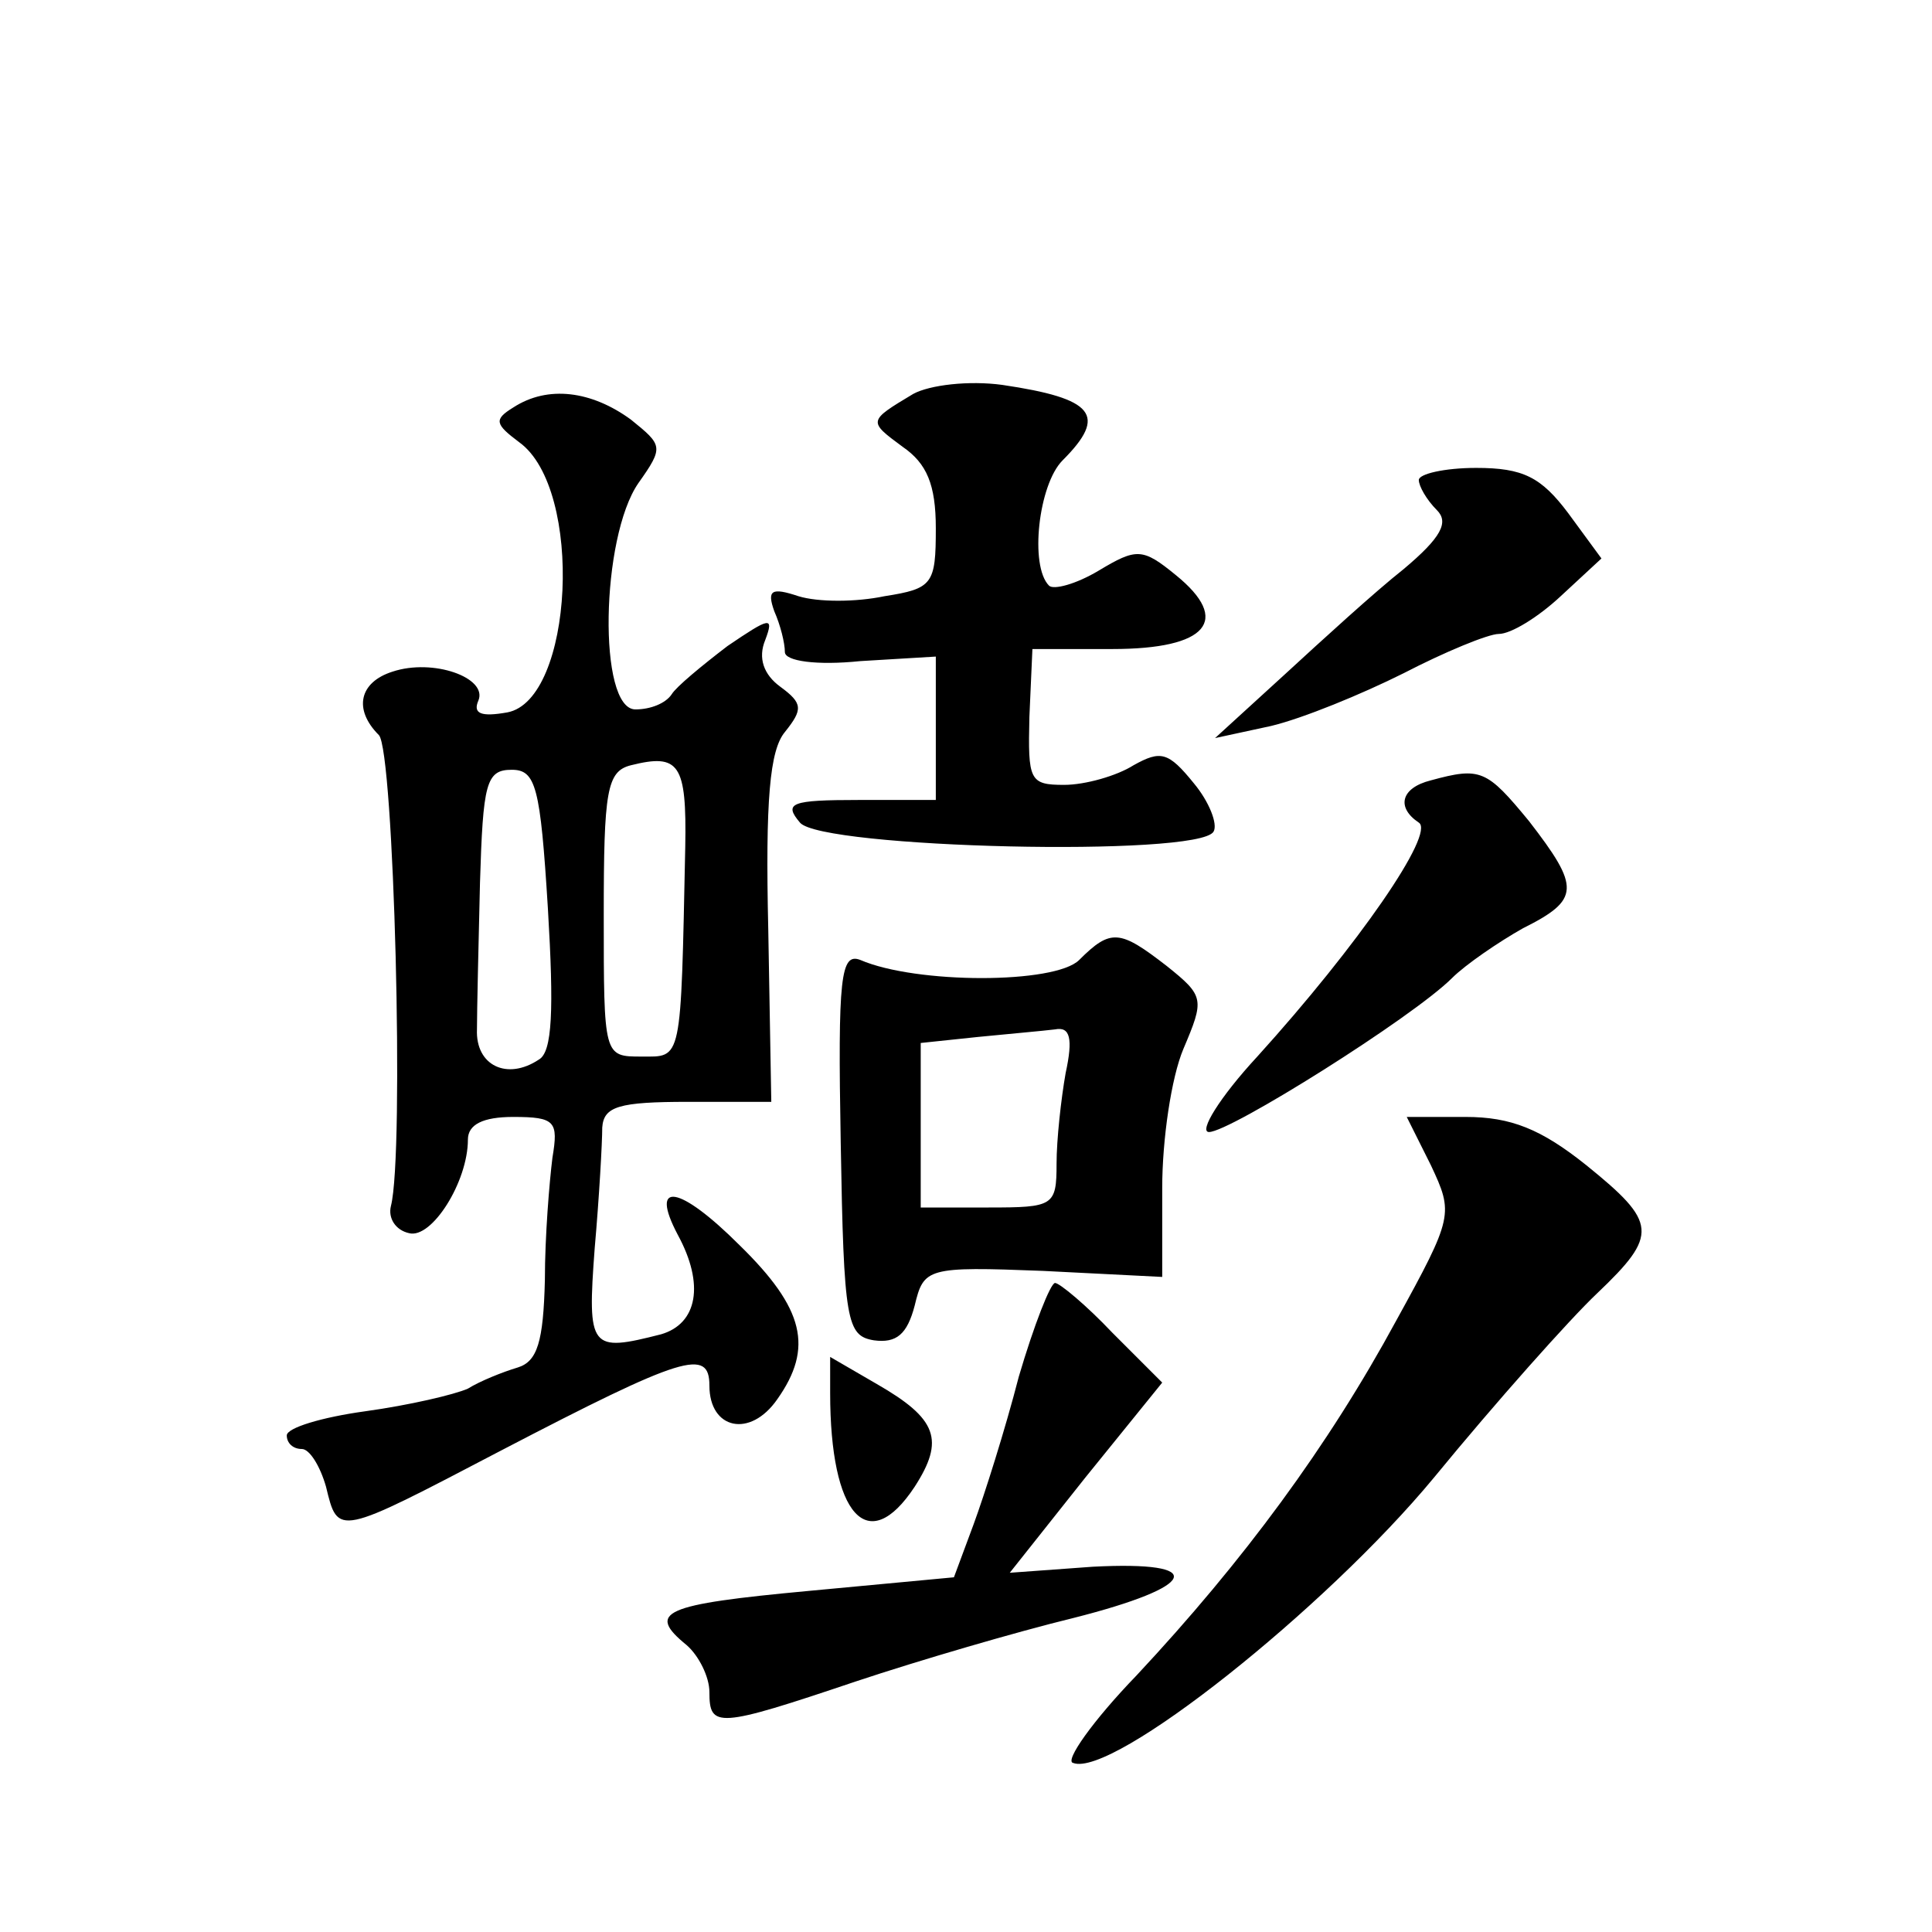 <?xml version="1.0" standalone="no"?>
<!DOCTYPE svg PUBLIC "-//W3C//DTD SVG 20010904//EN"
 "http://www.w3.org/TR/2001/REC-SVG-20010904/DTD/svg10.dtd">
<svg version="1.0" xmlns="http://www.w3.org/2000/svg"
 width="128pt" height="128pt" viewBox="0 0 128 128"
 preserveAspectRatio="xMidYMid meet">
<g transform="translate(0,128) scale(0.1,-0.1)"
fill="#0" stroke="none">
<path d="M605 1019 c-30 -18 -30 -18 -7 -35 16 -11 22 -25 22 -54 0 -37 -2 -40
-34 -45 -19 -4 -44 -4 -57 0 -18 6 -21 4 -16 -10 4 -9 7 -21 7 -27 0 -6 21 -9 50
-6 l50 3 0 -47 0 -48 -51 0 c-45 0 -50 -2 -39 -15 14 -17 264 -23 274 -6 3 5 -3
20 -13 32 -17 21 -22 22 -40 12 -11 -7 -32 -13 -46 -13 -23 0 -24 3 -23 45 l2 45
53 0 c63 0 79 19 42 49 -22 18 -26 18 -51 3 -15 -9 -30 -13 -33 -10 -13 13 -7 67
9 83 30 30 21 41 -40 50 -22 3 -48 0 -59 -6z M340 1010 c-13 -8 -12 -11 4 -23 43
-31 36 -171 -8 -179 -17 -3 -23 -1 -19 8 6 15 -30 28 -57 19 -22 -7 -26 -25 -9
-42 10 -10 17 -277 8 -312 -2 -8 3 -16 12 -18 15 -4 39 34 39 62 0 10 10 15 30
15 28 0 30 -3 26 -27 -2 -16 -5 -52 -5 -81 -1 -41 -5 -54 -18 -58 -10 -3 -25 -9
-33 -14 -9 -4 -39 -11 -68 -15 -29 -4 -52 -11 -52 -16 0 -5 4 -9 10 -9 5 0 12 -11
16 -25 8 -33 7 -33 116 24 121 63 138 68 138 43 0 -29 27 -35 45 -9 24 34 18 60
-25 102 -40 40 -60 43 -41 7 18 -33 13 -59 -11 -66 -47 -12 -49 -10 -44 57 3 34
5 70 5 80 1 14 11 17 57 17 l55 0 -2 114 c-2 86 1 119 11 131 12 15 12 19 -3 30
-11 8 -15 19 -10 31 6 16 3 15 -25 -4 -17 -13 -34 -27 -37 -32 -4 -6 -14 -10 -24
-10 -25 0 -23 114 2 150 17 24 16 25 -5 42 -26 19 -55 23 -78 8z m114 -291 c-3
-144 -2 -139 -29 -139 -25 0 -25 0 -25 94 0 82 2 95 18 99 32 8 37 1 36 -54z m-91
-41 c4 -67 3 -95 -6 -100 -21 -14 -42 -4 -41 20 0 12 1 56 2 97 2 66 4 75 21 75
16 0 19 -11 24 -92z M940 962 c0 -4 5 -13 12 -20 8 -8 3 -18 -22 -39 -19 -15 -54
-47 -79 -70 l-46 -42 37 8 c21 5 60 21 88 35 27 14 56 26 63 26 8 0 26 11 41 25
l27 25 -22 30 c-18 24 -30 30 -61 30 -21 0 -38 -4 -38 -8z M948 763 c-20 -5 -23
-18 -8 -28 11 -7 -40 -81 -107 -155 -25 -27 -39 -50 -32 -50 14 0 135 76 161 102
9 9 31 24 47 33 38 19 38 27 4 71 -28 34 -32 36 -65 27z M715 644 c-16 -16 -108
-16 -145 0 -13 5 -15 -11 -13 -121 2 -119 4 -128 22 -131 15 -2 22 4 27 23 6 25
8 26 85 23 l79 -4 0 59 c0 32 6 73 14 92 14 33 14 35 -11 55 -31 24 -37 25 -58
4z m-9 -75 c-3 -17 -6 -44 -6 -60 0 -28 -2 -29 -45 -29 l-45 0 0 54 0 55 38 4 c20
2 43 4 51 5 10 2 12 -6 7 -29z M948 508 c15 -32 15 -34 -23 -103 -45 -83 -101 -159
-172 -235 -29 -30 -48 -57 -42 -58 26 -10 167 102 239 189 41 50 90 105 108 122
41 39 40 47 -7 85 -30 24 -50 32 -80 32 l-39 0 16 -32z M675 368 c-9 -35 -23 -79
-30 -98 l-13 -35 -96 -9 c-97 -9 -108 -14 -81 -36 8 -7 15 -21 15 -31 0 -24 5 -24
97 7 42 14 107 33 144 42 83 21 90 38 13 34 l-55 -4 50 63 51 63 -33 33 c-17 18
-35 33 -38 33 -3 0 -14 -28 -24 -62z M550 357 c0 -81 25 -109 56 -62 20 31 15 45
-25 68 l-31 18 0 -24z"/>
</g>
</svg>
